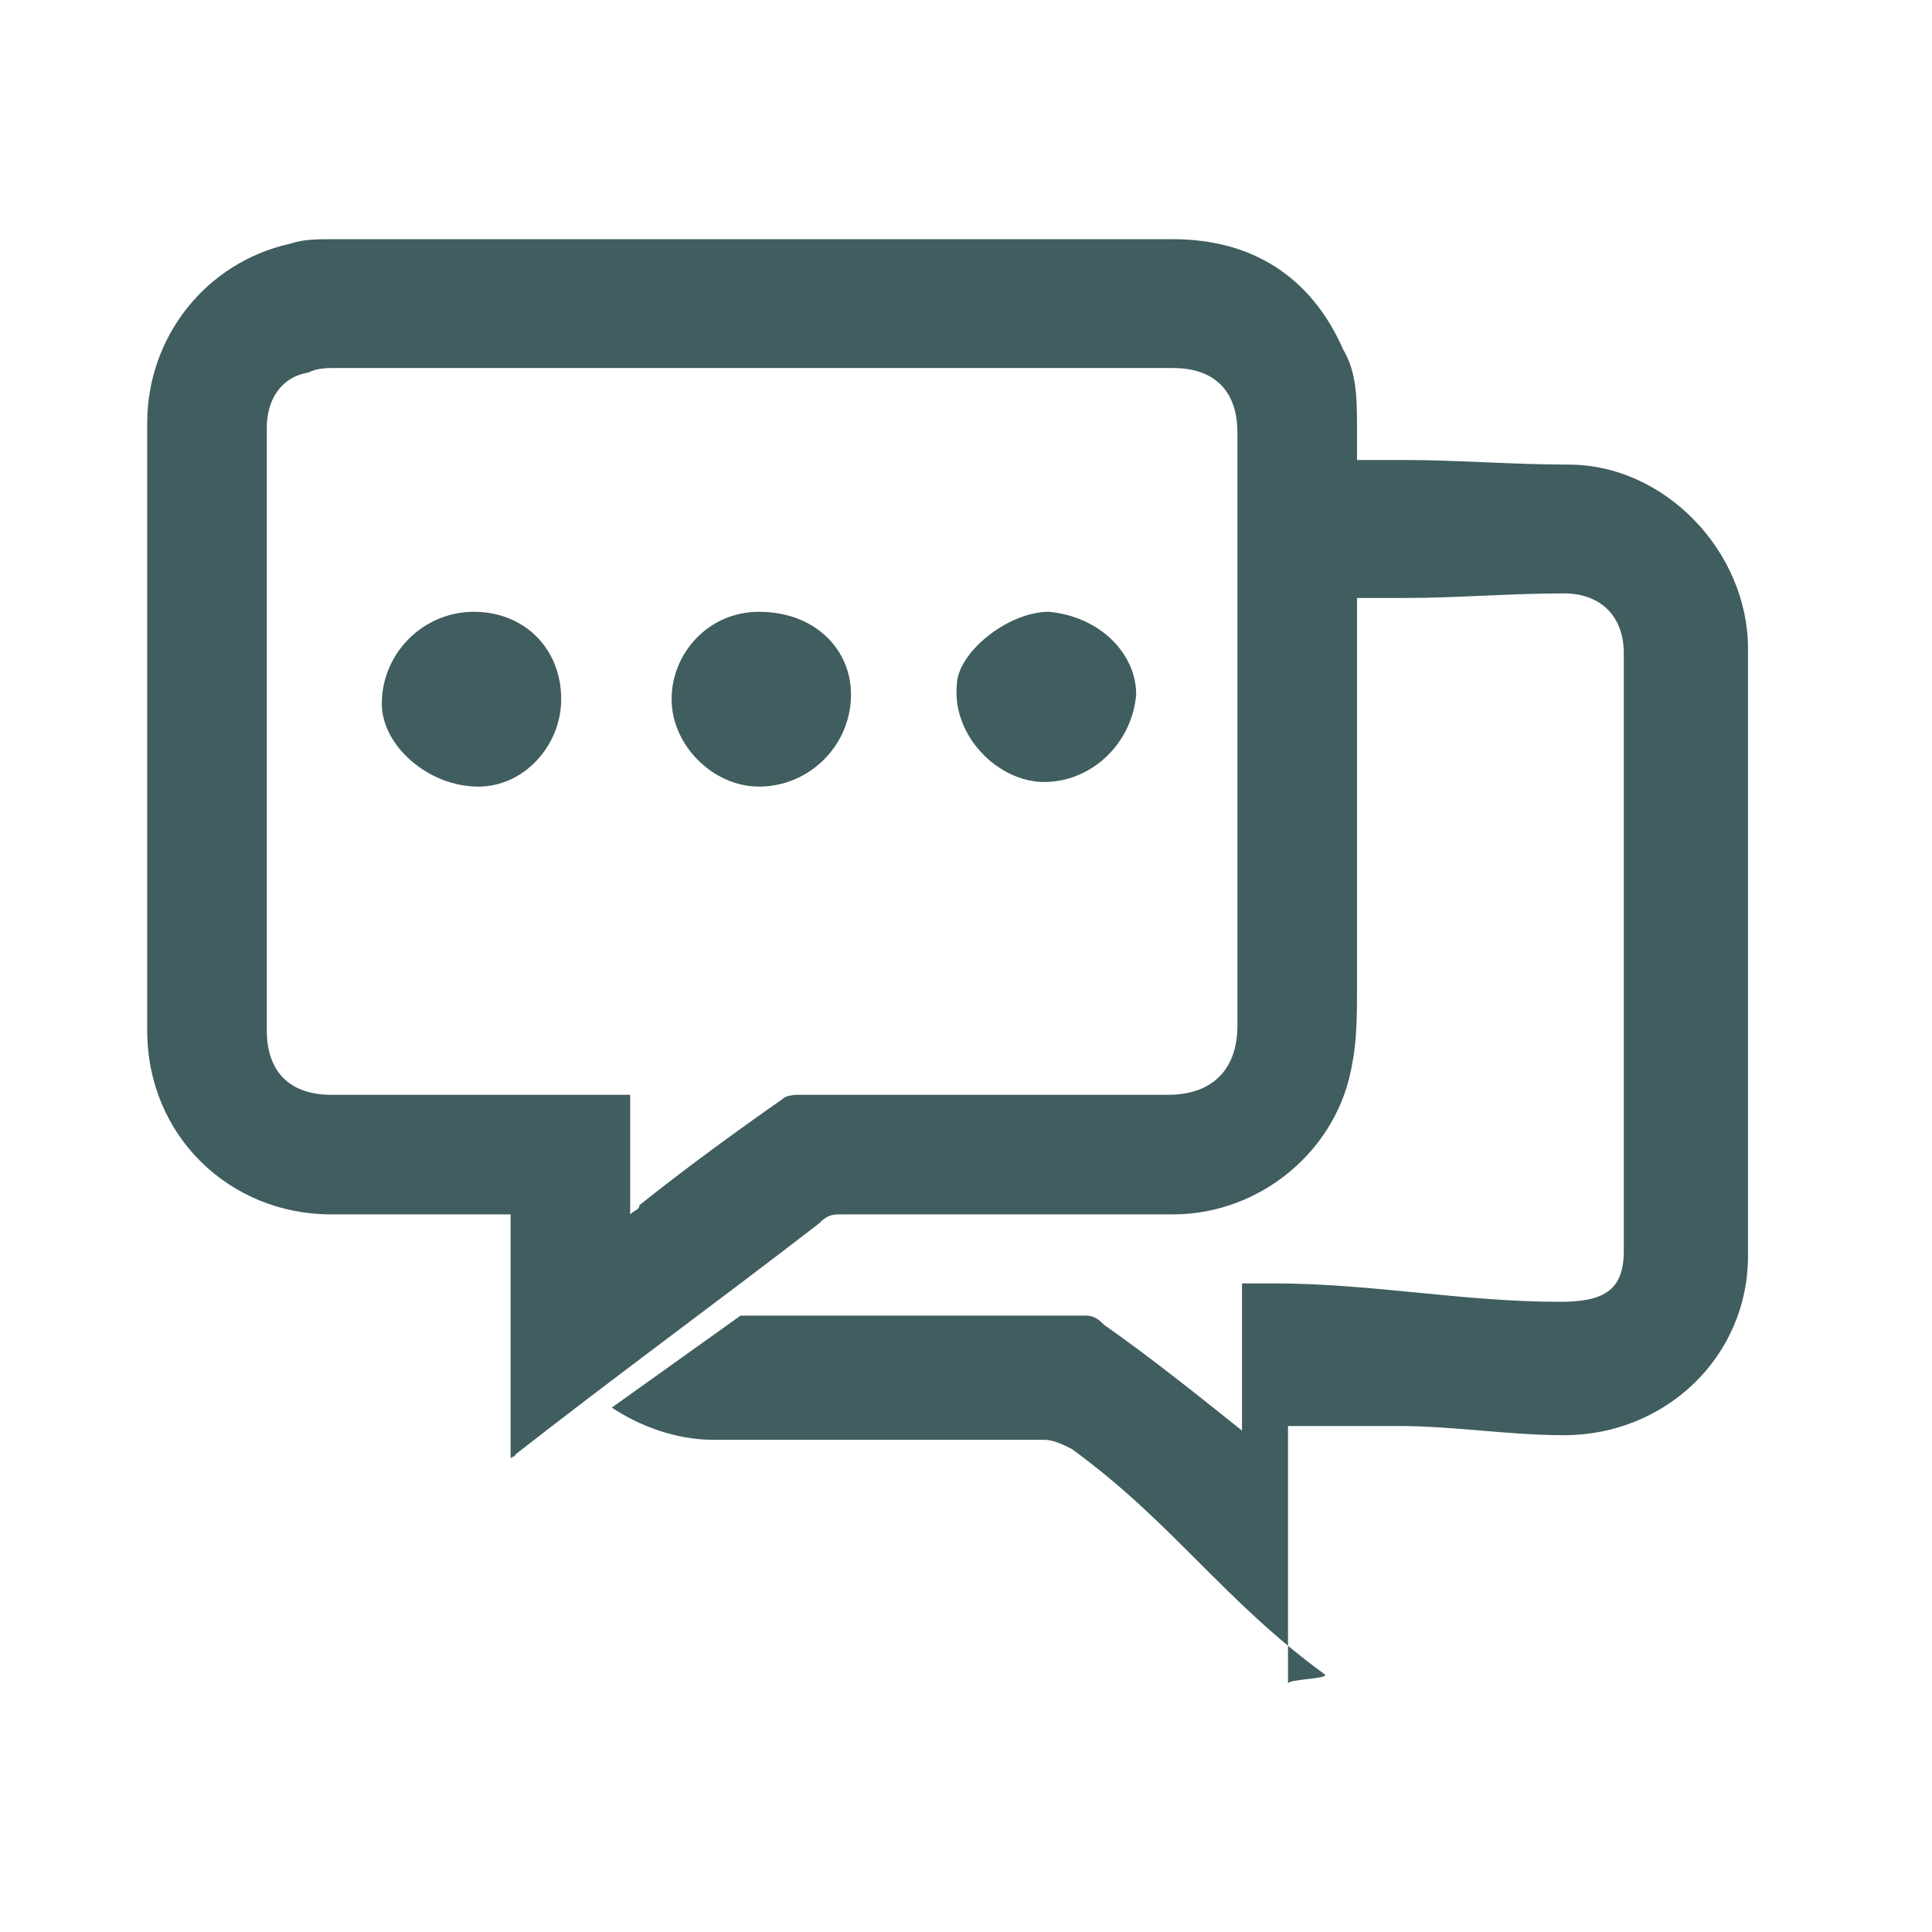 <?xml version="1.0" encoding="utf-8"?>
<!-- Generator: Adobe Illustrator 21.0.0, SVG Export Plug-In . SVG Version: 6.00 Build 0)  -->
<svg version="1.1" id="Layer_1" xmlns="http://www.w3.org/2000/svg" xmlns:xlink="http://www.w3.org/1999/xlink" x="0px" y="0px"
	 viewBox="0 0 42 42" style="enable-background:new 0 0 42 42;" xml:space="preserve">
<style type="text/css">
	.st0{fill:#405D5F;}
	.st1{fill:none;}
</style>
<g>
	<g>
		<path class="st0" d="M16.5,13.3c-1.1,0-1.9,0.9-1.9,1.9s0.9,1.9,1.9,1.9c1.1,0,2-0.9,2-2C18.5,14.1,17.7,13.3,16.5,13.3z"/>
		<path class="st0" d="M22.8,13.3c-0.9,0-2,0.9-2,1.6C20.7,16,21.7,17,22.7,17s1.9-0.8,2-1.9C24.7,14.2,23.9,13.4,22.8,13.3z"/>
		<path class="st0" d="M10.3,13.3c-1.1,0-2,0.9-2,2c0,0.9,1,1.8,2.1,1.8c1,0,1.8-0.9,1.8-1.9C12.2,14.1,11.4,13.3,10.3,13.3z"/>
	</g>
	<path class="st0" d="M11.1,31.7c0-1.8,0-3.5,0-5.3c-0.5,0-0.9,0-1.4,0c-0.8,0-1.7,0-2.5,0c-2.2,0-4-1.7-4-4c0-2.6,0-5.3,0-7.9
		c0-1.8,0-3.5,0-5.3c0-1.9,1.3-3.5,3.1-3.9c0.3-0.1,0.6-0.1,0.9-0.1c4.5,0,9.1,0,13.6,0c1.6,0,3.1,0,4.7,0c1.7,0,3,0.8,3.7,2.4
		c0.3,0.5,0.3,1.1,0.3,1.7c0,4.1,0,8.1,0,12.2c0,0.5,0,1.1-0.1,1.6c-0.3,1.9-2,3.3-3.9,3.3c-2.4,0-4.8,0-7.2,0c-0.2,0-0.3,0-0.5,0.2
		C15.6,28.3,13.4,29.9,11.1,31.7C11.3,31.6,11.2,31.6,11.1,31.7z M13.7,26.4c0.1-0.1,0.2-0.1,0.2-0.2c1-0.8,2.1-1.6,3.1-2.3
		c0.1-0.1,0.3-0.1,0.4-0.1c2.7,0,5.3,0,8,0c0.9,0,1.5-0.5,1.5-1.5c0-4.3,0-8.6,0-12.9c0-0.9-0.5-1.4-1.4-1.4c-3.2,0-6.4,0-9.6,0
		C13,8,10.2,8,7.3,8C7.1,8,6.9,8,6.7,8.1C6.1,8.2,5.8,8.7,5.8,9.3c0,4.4,0,8.7,0,13.1c0,0.9,0.5,1.4,1.4,1.4c2.1,0,4.1,0,6.2,0
		c0.1,0,0.2,0,0.3,0C13.7,24.6,13.7,25.5,13.7,26.4z"/>
	<path class="st0" d="M38,14.1c0-2.1-1.8-4-3.9-4c-1.2,0-2.4-0.1-3.6-0.1c-0.2,0-2.6,0-2.6,0c0,2,0,2,0,3c0,0,2.4,0,2.6,0
		c1.2,0,2.3-0.1,3.5-0.1c0.8,0,1.3,0.5,1.3,1.3c0,4.4,0,8.7,0,13c0,0.9-0.5,1.1-1.4,1.1c-2.1,0-4.1-0.4-6.2-0.4c-0.1,0-0.7,0-0.7,0
		c0,2,0,2.4,0,3.3c0-0.1,0.1-0.1,0-0.1c-1-0.8-2-1.6-3-2.3c-0.1-0.1-0.2-0.2-0.4-0.2c-2.5,0-5,0-7.5,0l-2.8,2
		c0.6,0.4,1.4,0.7,2.2,0.7c2.4,0,4.8,0,7.2,0c0.2,0,0.4,0.1,0.6,0.2c2.2,1.6,3.3,3.3,5.5,4.9c0.1,0.1-0.8,0.1-0.8,0.2
		c0-1.8,0-3.6,0-5.6c0,0,2.3,0,2.4,0c1.2,0,2.4,0.2,3.6,0.2c2.2,0,4-1.7,4-3.9C38,22.9,38,18.6,38,14.1z"/>
</g>
<rect y="0.1" class="st1" width="42" height="42"/>
</svg>
